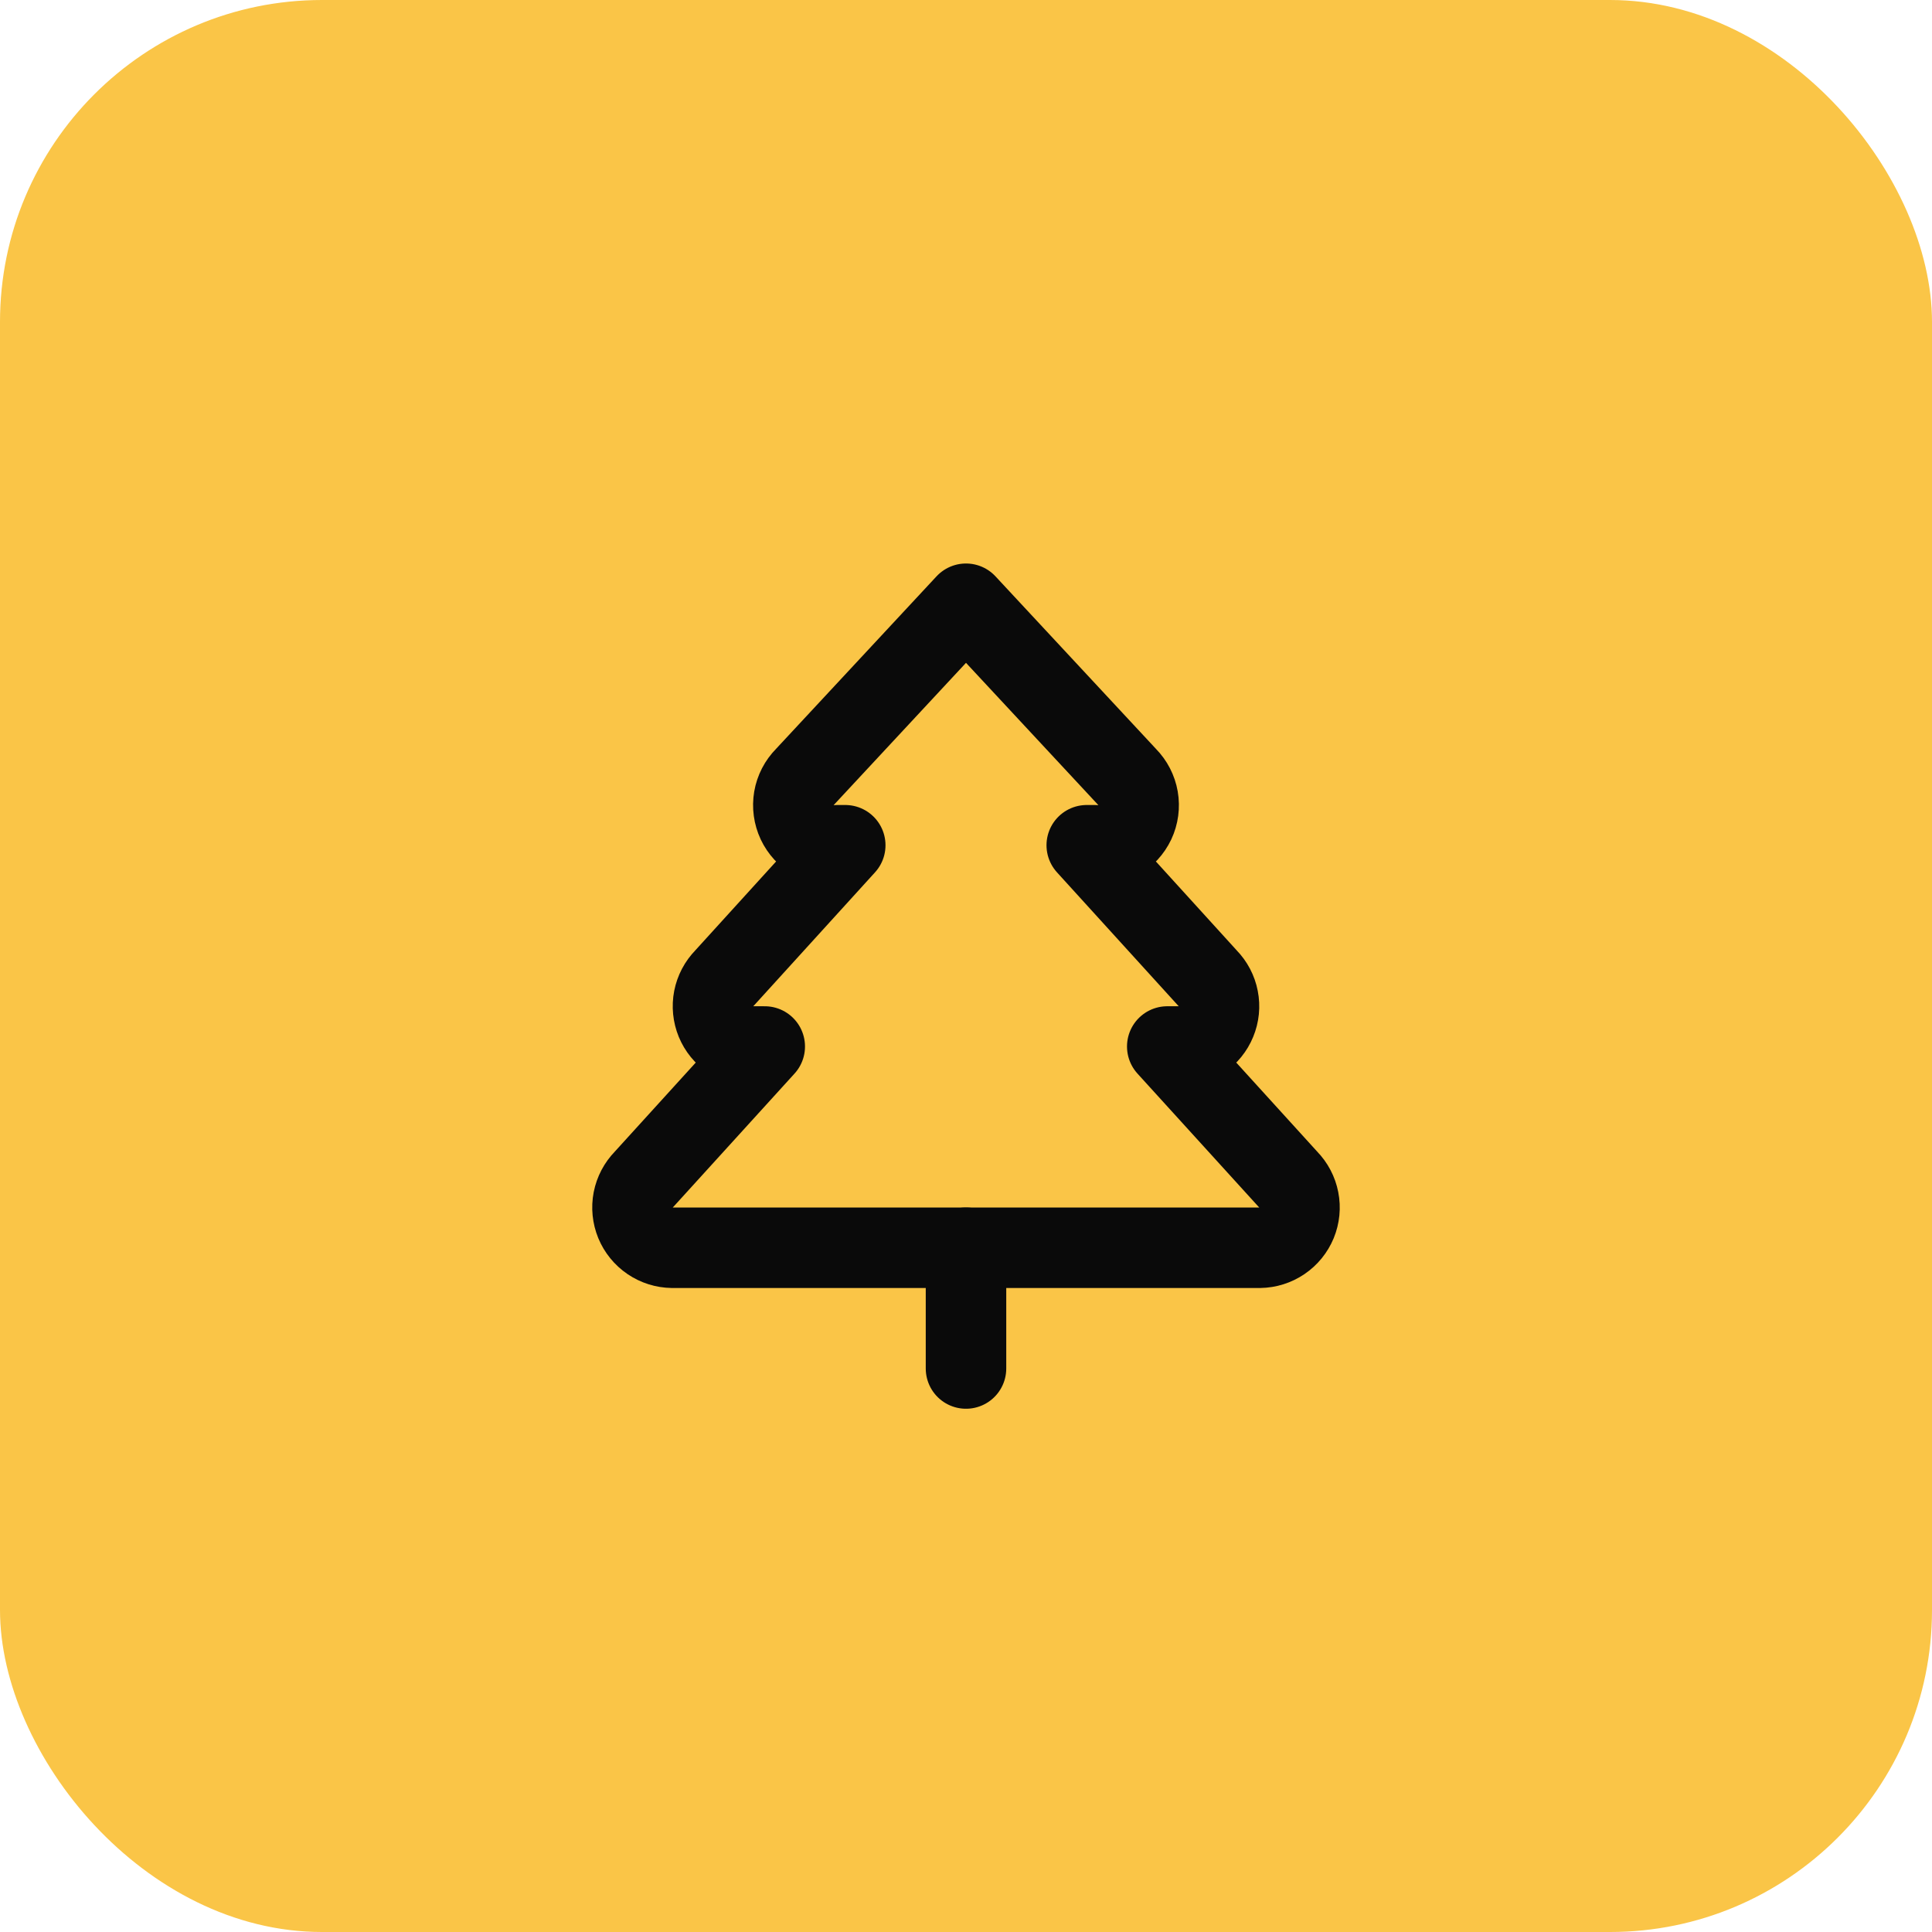 <svg xmlns="http://www.w3.org/2000/svg" width="48" height="48" viewBox="0 0 48 48" fill="none"><rect width="48" height="48" rx="8" fill="#FAC547"></rect><path d="M29 26L32 29.3C32.137 29.44 32.23 29.617 32.267 29.809C32.305 30.001 32.285 30.2 32.211 30.381C32.136 30.562 32.01 30.717 31.848 30.827C31.686 30.937 31.495 30.997 31.3 31H16.7C16.504 30.997 16.314 30.937 16.152 30.827C15.99 30.717 15.864 30.562 15.789 30.381C15.715 30.2 15.695 30.001 15.732 29.809C15.77 29.617 15.863 29.44 16 29.3L19 26H18.7C18.504 25.997 18.314 25.937 18.152 25.827C17.99 25.717 17.864 25.562 17.789 25.381C17.715 25.2 17.695 25.001 17.732 24.809C17.77 24.617 17.863 24.44 18 24.3L21 21H20.8C20.596 21.018 20.391 20.974 20.213 20.872C20.035 20.77 19.892 20.615 19.805 20.43C19.718 20.244 19.69 20.036 19.724 19.834C19.759 19.632 19.855 19.446 20 19.3L24 15L28 19.3C28.144 19.446 28.24 19.632 28.275 19.834C28.31 20.036 28.282 20.244 28.195 20.43C28.107 20.615 27.965 20.77 27.787 20.872C27.609 20.974 27.404 21.018 27.2 21H27L30 24.3C30.137 24.44 30.23 24.617 30.267 24.809C30.305 25.001 30.285 25.2 30.21 25.381C30.136 25.562 30.01 25.717 29.848 25.827C29.686 25.937 29.495 25.997 29.3 26H29Z" stroke="#0A0A0A" stroke-width="2" stroke-linecap="round" stroke-linejoin="round"></path><path d="M24 34V31" stroke="#0A0A0A" stroke-width="2" stroke-linecap="round" stroke-linejoin="round"></path></svg>